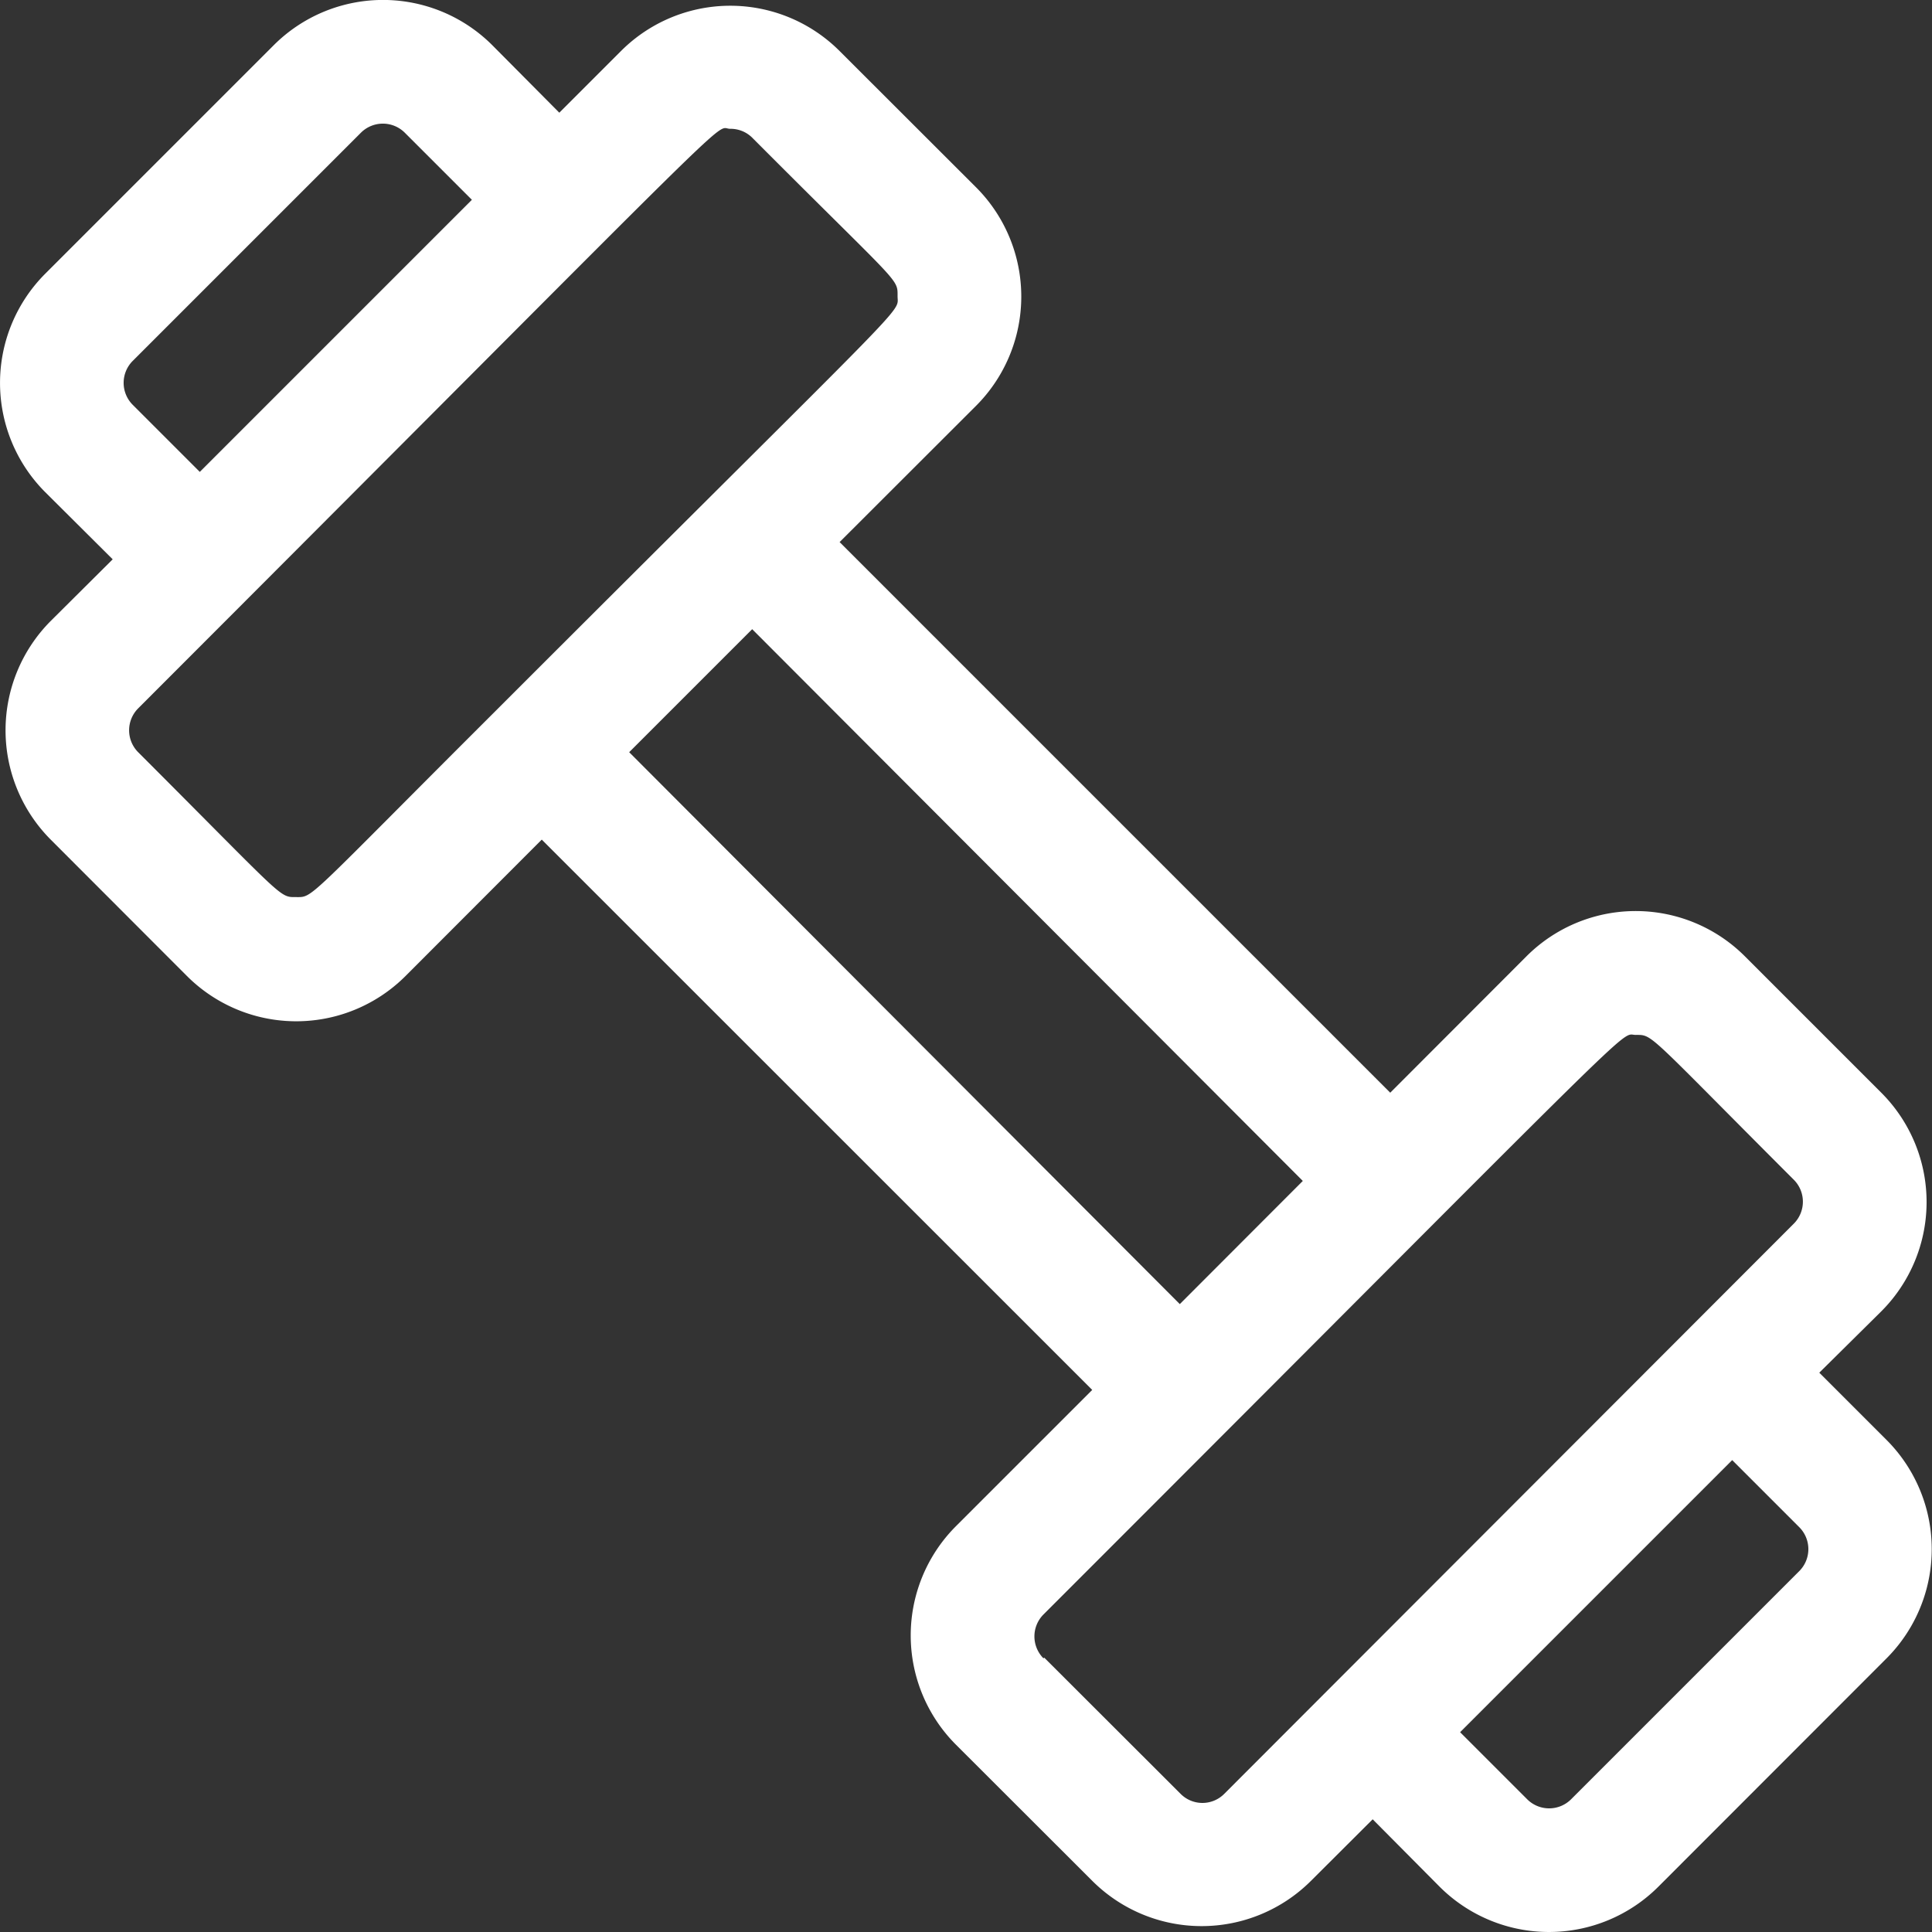 <svg xmlns="http://www.w3.org/2000/svg" viewBox="0 0 120 120"><rect x="0" y="0" width="120" height="120" fill="#333333" stroke="none"/><defs><style>.cls-1{fill:#fff;}</style></defs><g id="Livello_2" data-name="Livello 2"><g id="Livello_1-2" data-name="Livello 1"><path class="cls-1" d="M7,34.74,2.81,30.57A9.6,9.6,0,0,1,2.81,17L17,2.81a9.6,9.6,0,0,1,13.58,0L34.74,7l3.83-3.83a9.6,9.6,0,0,1,13.58,0l8.47,8.46a9.6,9.6,0,0,1,0,13.58l-8.47,8.46,34.2,34.2,8.46-8.47a9.59,9.59,0,0,1,13.57,0l8.47,8.47a9.6,9.6,0,0,1,0,13.58L113,85.26l4.17,4.17a9.6,9.6,0,0,1,0,13.58L103,117.19a9.61,9.61,0,0,1-13.58,0L85.26,113l-3.84,3.83a9.61,9.61,0,0,1-13.57,0l-8.47-8.46a9.6,9.6,0,0,1,0-13.58l8.46-8.46L33.65,52.15l-8.46,8.47a9.6,9.6,0,0,1-13.58,0L3.15,52.15a9.62,9.62,0,0,1,0-13.58ZM25.14,8.24a1.93,1.93,0,0,0-2.72,0L8.24,22.42a1.93,1.93,0,0,0,0,2.72l4.17,4.17,16.9-16.9ZM94.86,111.76a1.93,1.93,0,0,0,2.72,0l14.18-14.18a1.93,1.93,0,0,0,0-2.72l-4.17-4.17-16.9,16.9Zm-30-8.8,8.47,8.46a1.91,1.91,0,0,0,2.71,0L111.42,76a1.93,1.93,0,0,0,0-2.72c-9.19-9.19-8.74-9-9.82-9s1.4-2.19-36.79,36a1.93,1.93,0,0,0,0,2.72m8.47-22,7.64-7.65L46.72,39.08l-7.64,7.64ZM8.58,46.72c9.19,9.19,8.74,9,9.82,9S18.91,56,30.94,44C57.06,17.88,55.75,19.54,55.75,18.4s.19-.6-9-9.82A1.91,1.91,0,0,0,45.36,8c-1.12,0,2-2.8-36.78,36a1.93,1.93,0,0,0,0,2.72"/></g></g></svg>